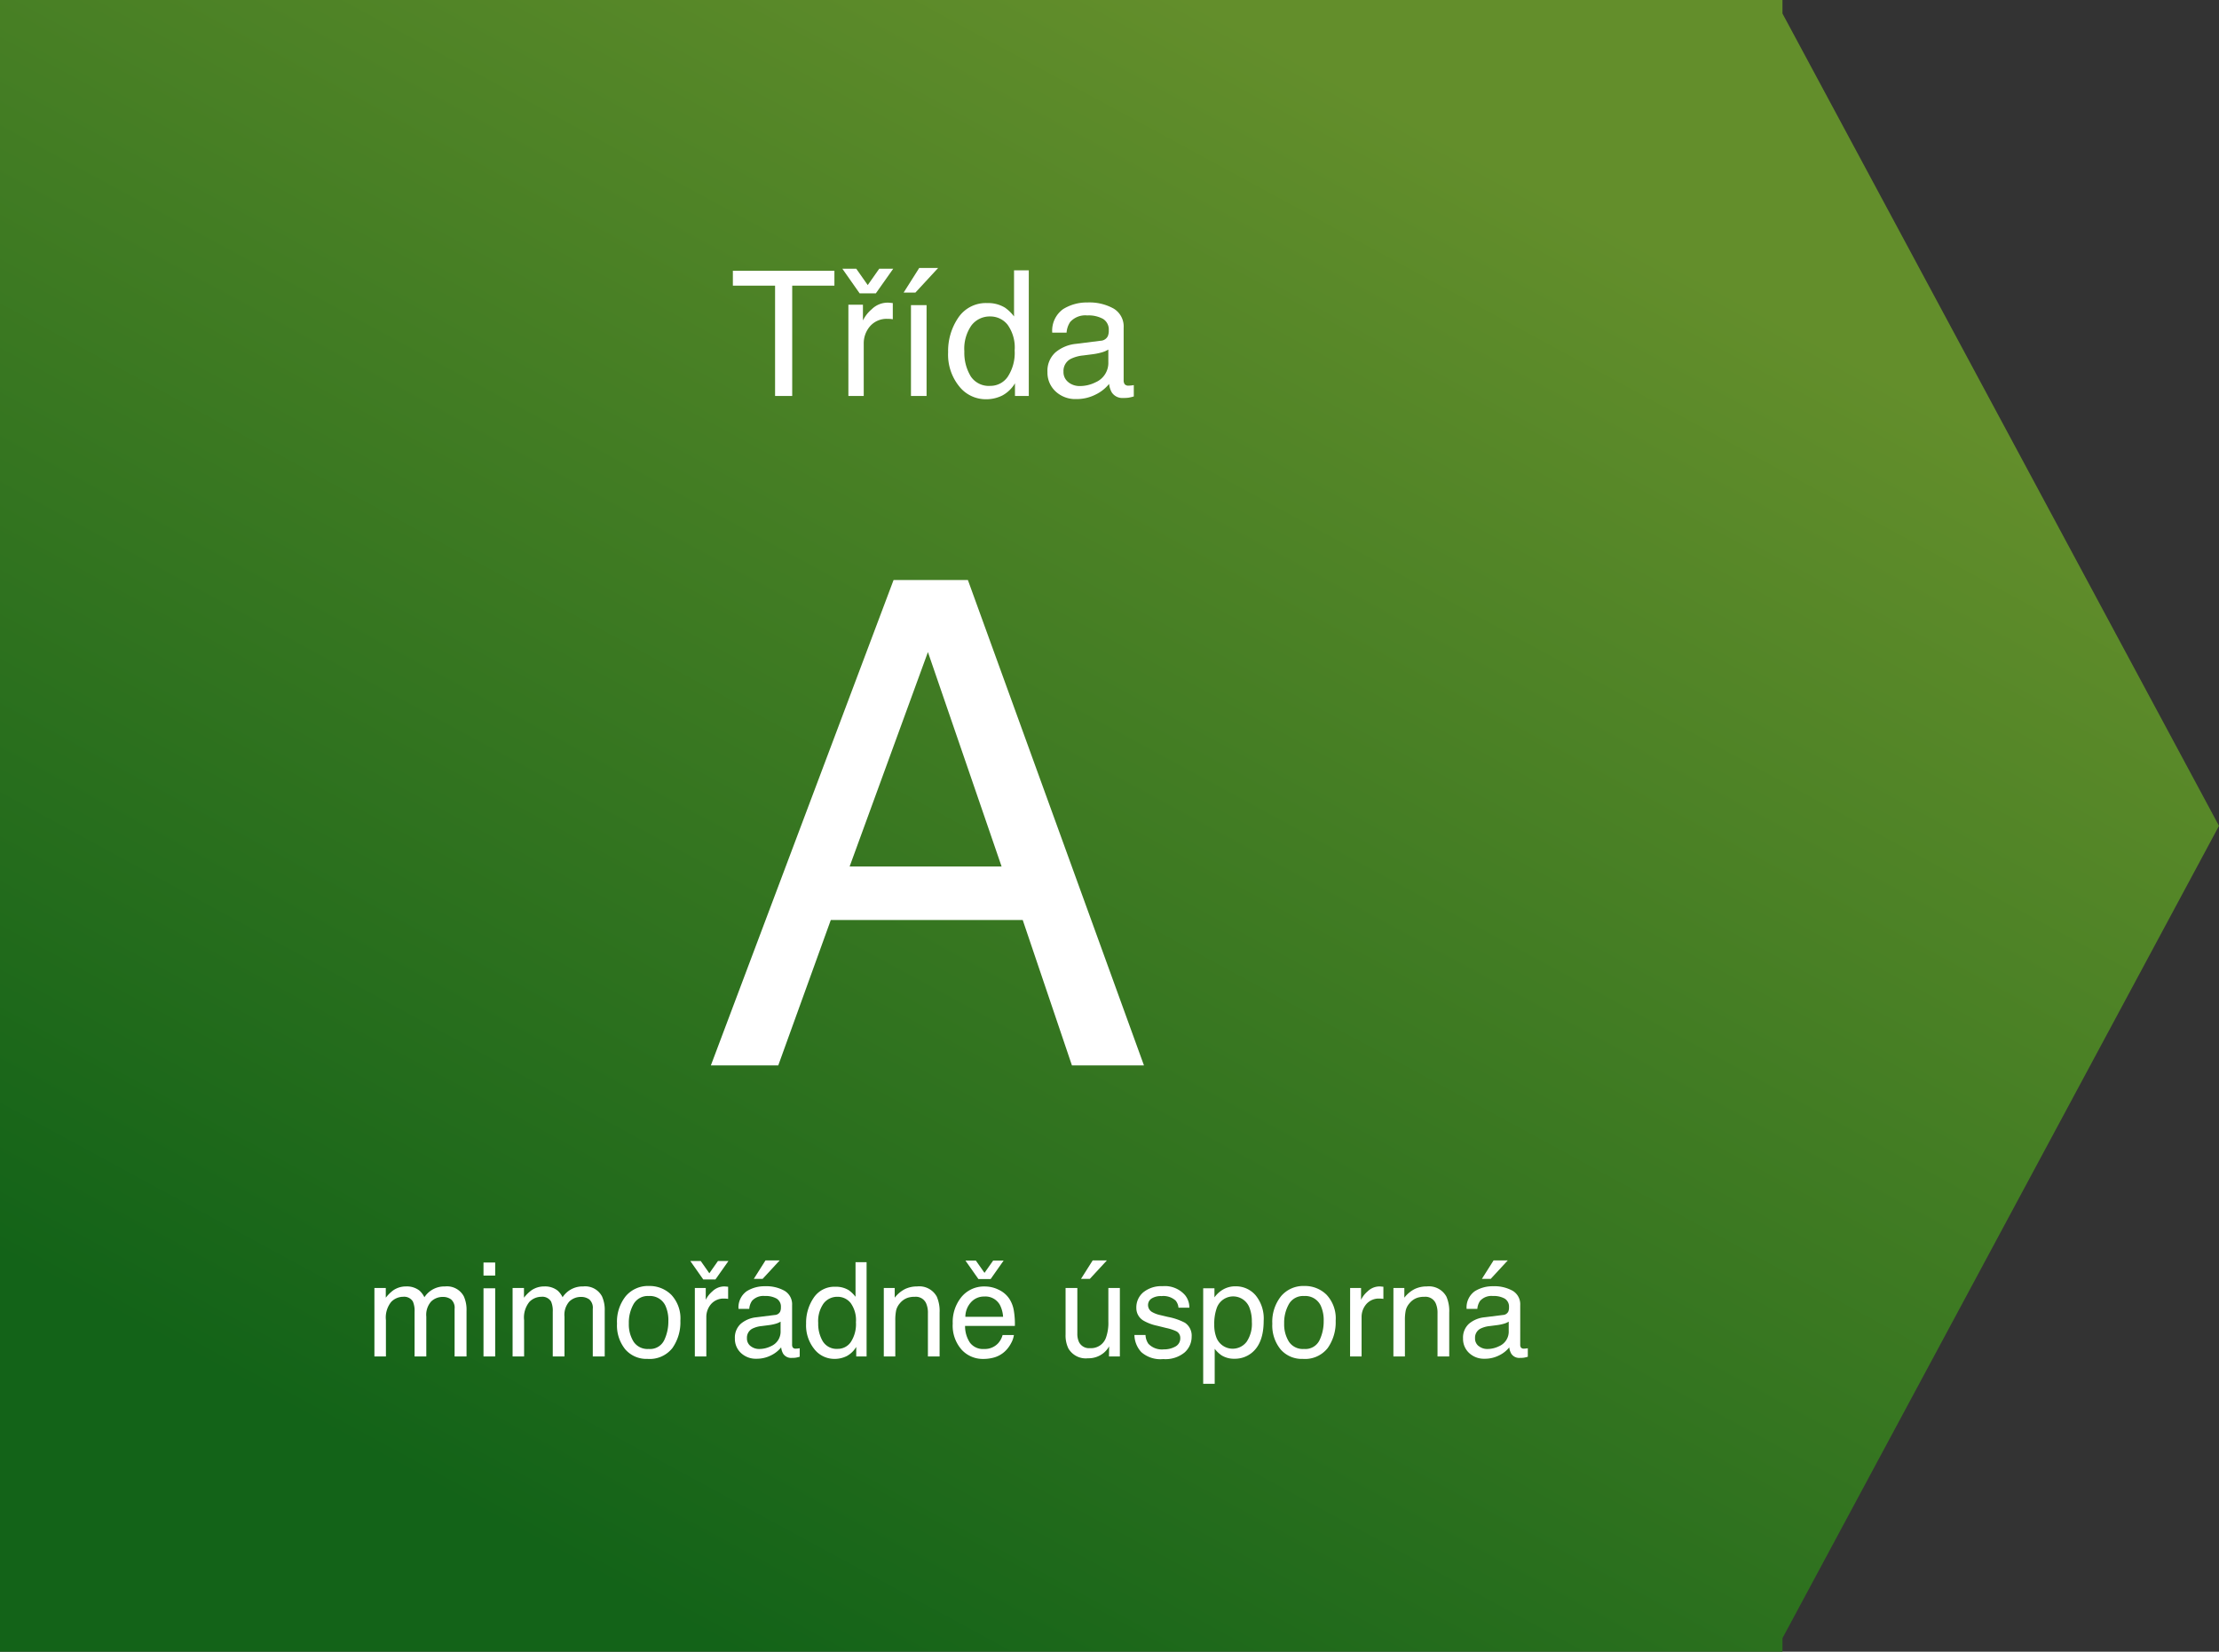 <?xml version="1.0" encoding="UTF-8"?>
<svg xmlns="http://www.w3.org/2000/svg" xmlns:xlink="http://www.w3.org/1999/xlink" width="305" height="227" viewBox="0 0 305 227">
  <rect x="0" y="0" width="305" height="227" fill="#333333" stroke="none"/>
  <defs>
    <linearGradient id="linear-gradient" x1="0.754" y1="0.159" x2="0.207" y2="0.908" gradientUnits="objectBoundingBox">
      <stop offset="0" stop-color="#638e2b"></stop>
      <stop offset="1" stop-color="#136318"></stop>
    </linearGradient>
    <clipPath id="clip-path">
      <rect id="Rectangle_153" data-name="Rectangle 153" width="158.537" height="153.354" fill="none"></rect>
    </clipPath>
  </defs>
  <g id="Group_53" data-name="Group 53" transform="translate(8107 -663.377)">
    <path id="Union_11" data-name="Union 11" d="M-4988,307h-244V80h245v1.859l60,111.642-60,111.64V307Z" transform="translate(-2875 583.378)" fill="url(#linear-gradient)"></path>
    <g id="Group_52" data-name="Group 52" transform="translate(-8055.537 700.201)">
      <path id="Path_145" data-name="Path 145" d="M71.356,42.894H81.574l24.2,66.707h-9.9L89.111,89.62H62.728L55.508,109.6H46.245Zm14.849,39.37L76.079,52.793,65.317,82.264Z" fill="#fff"></path>
      <g id="Group_49" data-name="Group 49">
        <g id="Group_48" data-name="Group 48" clip-path="url(#clip-path)">
          <path id="Path_146" data-name="Path 146" d="M0,140.188H1.564v1.336a5.251,5.251,0,0,1,1.02-1.011,3.067,3.067,0,0,1,1.775-.536,2.8,2.8,0,0,1,1.811.554,2.891,2.891,0,0,1,.7.931,3.271,3.271,0,0,1,2.839-1.485,2.616,2.616,0,0,1,2.584,1.371,4.481,4.481,0,0,1,.369,1.986V149.6H11.021v-6.539a1.521,1.521,0,0,0-.47-1.292,1.863,1.863,0,0,0-1.147-.352,2.278,2.278,0,0,0-1.6.624,2.745,2.745,0,0,0-.672,2.084V149.6H5.52v-6.143a3.2,3.2,0,0,0-.229-1.4,1.394,1.394,0,0,0-1.345-.659,2.319,2.319,0,0,0-1.63.694,3.4,3.4,0,0,0-.734,2.514V149.6H0Z" fill="#fff"></path>
          <path id="Path_147" data-name="Path 147" d="M14.994,136.69H16.6v1.793H14.994Zm0,3.542H16.6V149.6H14.994Z" fill="#fff"></path>
          <path id="Path_148" data-name="Path 148" d="M18.993,140.188h1.564v1.336a5.251,5.251,0,0,1,1.02-1.011,3.067,3.067,0,0,1,1.775-.536,2.8,2.8,0,0,1,1.811.554,2.891,2.891,0,0,1,.7.931,3.271,3.271,0,0,1,2.839-1.485,2.616,2.616,0,0,1,2.584,1.371,4.481,4.481,0,0,1,.369,1.986V149.6H30.014v-6.539a1.521,1.521,0,0,0-.47-1.292,1.863,1.863,0,0,0-1.147-.352,2.278,2.278,0,0,0-1.6.624,2.745,2.745,0,0,0-.672,2.084V149.6H24.513v-6.143a3.2,3.2,0,0,0-.229-1.4,1.394,1.394,0,0,0-1.345-.659,2.319,2.319,0,0,0-1.63.694,3.4,3.4,0,0,0-.734,2.514V149.6H18.993Z" fill="#fff"></path>
          <path id="Path_149" data-name="Path 149" d="M40.807,141.127a4.75,4.75,0,0,1,1.248,3.566,6.141,6.141,0,0,1-1.1,3.757,3.968,3.968,0,0,1-3.413,1.485,3.844,3.844,0,0,1-3.063-1.313,5.2,5.2,0,0,1-1.134-3.526,5.63,5.63,0,0,1,1.195-3.775,4,4,0,0,1,3.212-1.406,4.222,4.222,0,0,1,3.054,1.212m-.982,6.256a5.978,5.978,0,0,0,.578-2.646,4.762,4.762,0,0,0-.417-2.143,2.345,2.345,0,0,0-2.277-1.3,2.24,2.24,0,0,0-2.086,1.107,5.172,5.172,0,0,0-.652,2.668,4.494,4.494,0,0,0,.652,2.5,2.289,2.289,0,0,0,2.069,1,2.152,2.152,0,0,0,2.133-1.189" fill="#fff"></path>
          <path id="Path_150" data-name="Path 150" d="M46.872,139.019H45.2l-1.784-2.54h1.433l1.186,1.688,1.187-1.688h1.441Zm-2.83,1.169h1.5v1.626a3.611,3.611,0,0,1,.905-1.156,2.352,2.352,0,0,1,1.661-.681c.03,0,.079,0,.15.009s.19.017.36.035v1.67a2.3,2.3,0,0,0-.259-.035c-.079-.006-.166-.009-.259-.009a2.259,2.259,0,0,0-1.837.769,2.684,2.684,0,0,0-.642,1.771V149.6H44.042Z" fill="#fff"></path>
          <path id="Path_151" data-name="Path 151" d="M55.037,143.9a.862.862,0,0,0,.73-.457,1.406,1.406,0,0,0,.105-.609,1.289,1.289,0,0,0-.575-1.177,3.067,3.067,0,0,0-1.644-.366,2.087,2.087,0,0,0-1.755.67,2.232,2.232,0,0,0-.377,1.1H50.045a2.731,2.731,0,0,1,1.128-2.429,4.618,4.618,0,0,1,2.515-.682,5.122,5.122,0,0,1,2.695.632,2.148,2.148,0,0,1,1.027,1.969v5.423a.694.694,0,0,0,.1.4.488.488,0,0,0,.426.15,2.105,2.105,0,0,0,.238-.014c.088-.008.181-.021.281-.039v1.169a4.54,4.54,0,0,1-.563.132,4.026,4.026,0,0,1-.527.026,1.3,1.3,0,0,1-1.186-.58,2.24,2.24,0,0,1-.273-.87,4.024,4.024,0,0,1-1.389,1.1,4.3,4.3,0,0,1-2,.466,2.968,2.968,0,0,1-2.14-.795,2.639,2.639,0,0,1-.83-1.988,2.561,2.561,0,0,1,.817-2.028,3.905,3.905,0,0,1,2.145-.887Zm-3.331,4.273a1.86,1.86,0,0,0,1.186.4,3.621,3.621,0,0,0,1.618-.386,2.173,2.173,0,0,0,1.318-2.1v-1.272a2.66,2.66,0,0,1-.746.309,6.049,6.049,0,0,1-.894.175l-.956.123a3.7,3.7,0,0,0-1.293.361,1.4,1.4,0,0,0-.734,1.315,1.3,1.3,0,0,0,.5,1.078m4-11.778-2.347,2.54H52.145l1.609-2.54Z" fill="#fff"></path>
          <path id="Path_152" data-name="Path 152" d="M65.175,140.478a4.262,4.262,0,0,1,.954.923v-4.755h1.52V149.6H66.226v-1.309a3.421,3.421,0,0,1-1.305,1.257,3.72,3.72,0,0,1-1.725.386,3.486,3.486,0,0,1-2.714-1.322,5.184,5.184,0,0,1-1.147-3.52,6.1,6.1,0,0,1,1.046-3.564,3.422,3.422,0,0,1,2.99-1.508,3.335,3.335,0,0,1,1.8.457m-3.532,7.058a2.234,2.234,0,0,0,2.046,1.02,2.151,2.151,0,0,0,1.8-.945,4.483,4.483,0,0,0,.7-2.712,4.031,4.031,0,0,0-.725-2.641,2.263,2.263,0,0,0-1.793-.857,2.361,2.361,0,0,0-1.928.914,4.2,4.2,0,0,0-.739,2.69,4.689,4.689,0,0,0,.638,2.531" fill="#fff"></path>
          <path id="Path_153" data-name="Path 153" d="M70.014,140.188h1.5v1.336a4.221,4.221,0,0,1,1.415-1.187,3.777,3.777,0,0,1,1.661-.36,2.739,2.739,0,0,1,2.707,1.4,4.955,4.955,0,0,1,.387,2.188V149.6H76.078v-5.933a3.223,3.223,0,0,0-.254-1.388,1.546,1.546,0,0,0-1.53-.879,3.125,3.125,0,0,0-.923.114,2.377,2.377,0,0,0-1.142.774,2.319,2.319,0,0,0-.514.962,6.484,6.484,0,0,0-.119,1.419V149.6H70.014Z" fill="#fff"></path>
          <path id="Path_154" data-name="Path 154" d="M85.838,140.447a3.573,3.573,0,0,1,1.424,1.218,4.2,4.2,0,0,1,.629,1.661,10.946,10.946,0,0,1,.14,2.074H81.185a4.07,4.07,0,0,0,.671,2.305,2.239,2.239,0,0,0,1.945.868,2.494,2.494,0,0,0,1.961-.821,2.773,2.773,0,0,0,.581-1.1H87.9a3.287,3.287,0,0,1-.408,1.157,4.188,4.188,0,0,1-.775,1.041,3.656,3.656,0,0,1-1.771.949,5.323,5.323,0,0,1-1.282.141,3.926,3.926,0,0,1-2.961-1.28,4.993,4.993,0,0,1-1.214-3.581,5.426,5.426,0,0,1,1.224-3.682,4.018,4.018,0,0,1,3.2-1.415,4.261,4.261,0,0,1,1.93.469m.567,3.7a4.133,4.133,0,0,0-.444-1.644,2.274,2.274,0,0,0-2.153-1.143,2.377,2.377,0,0,0-1.813.788,2.982,2.982,0,0,0-.775,2Zm-1.714-5.186H83.022l-1.785-2.54H82.67l1.187,1.687,1.186-1.687h1.441Z" fill="#fff"></path>
          <path id="Path_155" data-name="Path 155" d="M96.617,140.188v6.249a2.7,2.7,0,0,0,.223,1.178,1.547,1.547,0,0,0,1.532.844,2.167,2.167,0,0,0,2.192-1.477,6.005,6.005,0,0,0,.316-2.171v-4.623h1.582V149.6h-1.494l.018-1.388a3.208,3.208,0,0,1-.75.9,3.267,3.267,0,0,1-2.157.738,2.765,2.765,0,0,1-2.69-1.345A4.062,4.062,0,0,1,95,146.587v-6.4Zm4.061-3.788-2.347,2.54H97.118l1.609-2.54Z" fill="#fff"></path>
          <path id="Path_156" data-name="Path 156" d="M105.987,146.648a2.274,2.274,0,0,0,.4,1.213,2.565,2.565,0,0,0,2.117.765,3.182,3.182,0,0,0,1.579-.382,1.266,1.266,0,0,0,.681-1.183,1.008,1.008,0,0,0-.545-.923,6.536,6.536,0,0,0-1.375-.448l-1.277-.316a6.334,6.334,0,0,1-1.805-.668,1.993,1.993,0,0,1-1.036-1.776,2.7,2.7,0,0,1,.976-2.162,3.922,3.922,0,0,1,2.623-.826,3.663,3.663,0,0,1,3.108,1.248,2.683,2.683,0,0,1,.579,1.705h-1.494a1.8,1.8,0,0,0-.387-.971,2.513,2.513,0,0,0-1.934-.62,2.367,2.367,0,0,0-1.39.342,1.061,1.061,0,0,0-.472.9,1.107,1.107,0,0,0,.621.982,3.807,3.807,0,0,0,1.056.386l1.066.254a8.352,8.352,0,0,1,2.328.8,2.12,2.12,0,0,1,.923,1.908,2.891,2.891,0,0,1-.965,2.17,4.144,4.144,0,0,1-2.942.914,3.972,3.972,0,0,1-3.011-.954,3.578,3.578,0,0,1-.949-2.359Z" fill="#fff"></path>
          <path id="Path_157" data-name="Path 157" d="M113.915,140.232h1.547v1.248a3.832,3.832,0,0,1,1.04-.993,3.348,3.348,0,0,1,1.886-.527,3.552,3.552,0,0,1,2.722,1.225,5.02,5.02,0,0,1,1.119,3.5q0,3.076-1.614,4.395a3.663,3.663,0,0,1-2.383.835,3.248,3.248,0,0,1-1.791-.466,4.165,4.165,0,0,1-.944-.9v4.807h-1.582Zm5.952,7.379a4.4,4.4,0,0,0,.736-2.773,5.153,5.153,0,0,0-.326-1.934,2.393,2.393,0,0,0-4.515.088,6.5,6.5,0,0,0-.327,2.232,4.729,4.729,0,0,0,.327,1.855,2.4,2.4,0,0,0,4.1.532" fill="#fff"></path>
          <path id="Path_158" data-name="Path 158" d="M130.877,141.127a4.75,4.75,0,0,1,1.248,3.566,6.141,6.141,0,0,1-1.1,3.757,3.966,3.966,0,0,1-3.412,1.485,3.844,3.844,0,0,1-3.064-1.313,5.2,5.2,0,0,1-1.134-3.526,5.626,5.626,0,0,1,1.2-3.775,4,4,0,0,1,3.211-1.406,4.22,4.22,0,0,1,3.054,1.212m-.982,6.256a5.965,5.965,0,0,0,.578-2.646,4.762,4.762,0,0,0-.417-2.143,2.344,2.344,0,0,0-2.277-1.3,2.238,2.238,0,0,0-2.085,1.107,5.162,5.162,0,0,0-.653,2.668,4.486,4.486,0,0,0,.653,2.5,2.288,2.288,0,0,0,2.068,1,2.152,2.152,0,0,0,2.133-1.189" fill="#fff"></path>
          <path id="Path_159" data-name="Path 159" d="M134.112,140.188h1.5v1.626a3.611,3.611,0,0,1,.9-1.156,2.352,2.352,0,0,1,1.661-.681c.03,0,.079,0,.15.009s.19.017.36.035v1.67a2.3,2.3,0,0,0-.259-.035c-.079-.006-.166-.009-.259-.009a2.259,2.259,0,0,0-1.837.769,2.684,2.684,0,0,0-.642,1.771V149.6h-1.582Z" fill="#fff"></path>
          <path id="Path_160" data-name="Path 160" d="M140.062,140.188h1.5v1.336a4.221,4.221,0,0,1,1.415-1.187,3.777,3.777,0,0,1,1.661-.36,2.739,2.739,0,0,1,2.707,1.4,4.955,4.955,0,0,1,.387,2.188V149.6h-1.609v-5.933a3.223,3.223,0,0,0-.254-1.388,1.546,1.546,0,0,0-1.53-.879,3.125,3.125,0,0,0-.923.114,2.377,2.377,0,0,0-1.142.774,2.319,2.319,0,0,0-.514.962,6.484,6.484,0,0,0-.119,1.419V149.6h-1.582Z" fill="#fff"></path>
          <path id="Path_161" data-name="Path 161" d="M155.118,143.9a.862.862,0,0,0,.73-.457,1.406,1.406,0,0,0,.1-.609,1.29,1.29,0,0,0-.574-1.177,3.071,3.071,0,0,0-1.645-.366,2.087,2.087,0,0,0-1.755.67,2.242,2.242,0,0,0-.377,1.1h-1.476a2.731,2.731,0,0,1,1.128-2.429,4.618,4.618,0,0,1,2.515-.682,5.128,5.128,0,0,1,2.7.632,2.149,2.149,0,0,1,1.026,1.969v5.423a.687.687,0,0,0,.1.4.484.484,0,0,0,.425.15,2.105,2.105,0,0,0,.238-.014c.088-.008.181-.021.281-.039v1.169a4.54,4.54,0,0,1-.563.132,4.026,4.026,0,0,1-.527.026,1.3,1.3,0,0,1-1.186-.58,2.24,2.24,0,0,1-.273-.87,4.024,4.024,0,0,1-1.389,1.1,4.3,4.3,0,0,1-1.995.466,2.964,2.964,0,0,1-2.139-.795,2.636,2.636,0,0,1-.831-1.988,2.561,2.561,0,0,1,.817-2.028,3.905,3.905,0,0,1,2.145-.887Zm-3.331,4.273a1.86,1.86,0,0,0,1.186.4,3.621,3.621,0,0,0,1.618-.386,2.173,2.173,0,0,0,1.318-2.1v-1.272a2.652,2.652,0,0,1-.745.309,6.087,6.087,0,0,1-.9.175l-.956.123a3.7,3.7,0,0,0-1.293.361,1.4,1.4,0,0,0-.734,1.315,1.3,1.3,0,0,0,.5,1.078m4-11.778-2.347,2.54h-1.213l1.609-2.54Z" fill="#fff"></path>
        </g>
      </g>
      <path id="Path_162" data-name="Path 162" d="M63.226.387V2.438h-5.8V17.6H55.07V2.438h-5.8V.387Z" fill="#fff"></path>
      <g id="Group_51" data-name="Group 51">
        <g id="Group_50" data-name="Group 50" clip-path="url(#clip-path)">
          <path id="Path_163" data-name="Path 163" d="M68.921,3.492H66.694L64.315.106h1.911l1.582,2.25L69.389.106h1.923ZM65.147,5.051h2V7.219a4.777,4.777,0,0,1,1.207-1.541,3.13,3.13,0,0,1,2.216-.908c.039,0,.1,0,.2.011s.254.024.481.047V7.055a3.1,3.1,0,0,0-.345-.047C70.8,7,70.687,7,70.562,7a3.011,3.011,0,0,0-2.45,1.026,3.578,3.578,0,0,0-.855,2.361V17.6h-2.11Z" fill="#fff"></path>
          <path id="Path_164" data-name="Path 164" d="M77.487,0,74.358,3.387H72.741L74.886,0ZM73.749,5.109h2.145V17.6H73.749Z" fill="#fff"></path>
          <path id="Path_165" data-name="Path 165" d="M86.644,5.438a5.62,5.62,0,0,1,1.272,1.23V.328h2.028V17.6h-1.9V15.856a4.559,4.559,0,0,1-1.739,1.676,4.971,4.971,0,0,1-2.3.515,4.65,4.65,0,0,1-3.619-1.763,6.913,6.913,0,0,1-1.53-4.694,8.125,8.125,0,0,1,1.395-4.752,4.562,4.562,0,0,1,3.987-2.01,4.435,4.435,0,0,1,2.4.61m-4.708,9.41a2.978,2.978,0,0,0,2.729,1.359,2.87,2.87,0,0,0,2.395-1.259A5.972,5.972,0,0,0,88,11.332a5.365,5.365,0,0,0-.967-3.521,3.012,3.012,0,0,0-2.39-1.143A3.151,3.151,0,0,0,82.07,7.887a5.6,5.6,0,0,0-.985,3.586,6.248,6.248,0,0,0,.851,3.375" fill="#fff"></path>
          <path id="Path_166" data-name="Path 166" d="M99.822,10.006a1.146,1.146,0,0,0,.973-.609,1.859,1.859,0,0,0,.141-.811,1.72,1.72,0,0,0-.766-1.57,4.087,4.087,0,0,0-2.193-.489,2.779,2.779,0,0,0-2.339.895,2.964,2.964,0,0,0-.5,1.472H93.166a3.641,3.641,0,0,1,1.5-3.237,6.161,6.161,0,0,1,3.354-.911,6.813,6.813,0,0,1,3.593.844,2.862,2.862,0,0,1,1.369,2.625v7.231a.921.921,0,0,0,.135.527.654.654,0,0,0,.569.2,3.137,3.137,0,0,0,.316-.018c.117-.012.242-.029.375-.053V17.66a5.929,5.929,0,0,1-.75.176,5.566,5.566,0,0,1-.7.035,1.735,1.735,0,0,1-1.582-.773,2.986,2.986,0,0,1-.363-1.161A5.362,5.362,0,0,1,99.131,17.4a5.728,5.728,0,0,1-2.66.621,3.962,3.962,0,0,1-2.854-1.059,3.517,3.517,0,0,1-1.107-2.651,3.412,3.412,0,0,1,1.09-2.7,5.181,5.181,0,0,1,2.859-1.181Zm-4.441,5.7a2.473,2.473,0,0,0,1.582.526,4.83,4.83,0,0,0,2.156-.514,2.9,2.9,0,0,0,1.758-2.8v-1.7a3.618,3.618,0,0,1-.994.412,8.525,8.525,0,0,1-1.192.234l-1.276.164a4.924,4.924,0,0,0-1.723.48,1.863,1.863,0,0,0-.979,1.754,1.732,1.732,0,0,0,.668,1.437" fill="#fff"></path>
        </g>
      </g>
    </g>
  </g>
</svg>
